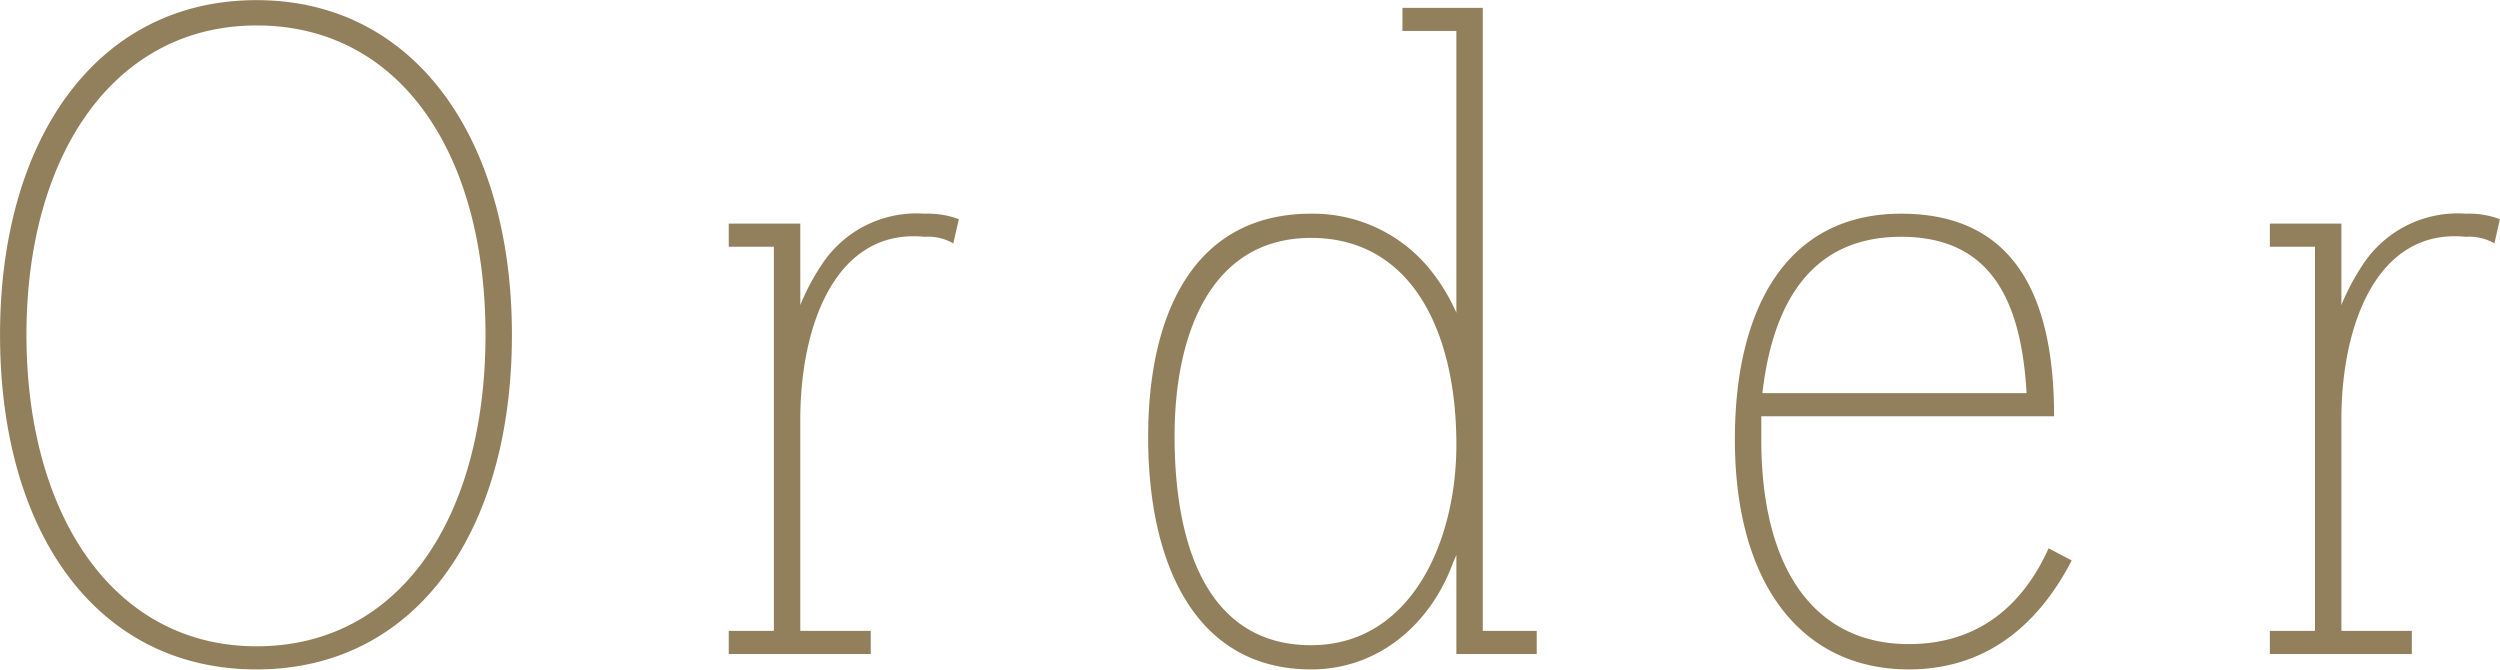 <svg xmlns="http://www.w3.org/2000/svg" width="181.688" height="48.66" viewBox="0 0 181.688 48.66">
  <defs>
    <style>
      .cls-1 {
        fill: #92805d;
        fill-rule: evenodd;
      }
    </style>
  </defs>
  <path id="order-ttl.svg" class="cls-1" d="M830.955,4079.1c-11.6,0-18.64,10.08-18.64,24.32,0,14.4,7.04,24.32,18.64,24.32,11.521,0,18.561-9.92,18.561-24.32C849.516,4089.18,842.476,4079.1,830.955,4079.1Zm0,1.84c10.481,0,16.641,9.36,16.641,22.48,0,13.2-6.16,22.64-16.641,22.64-10.32,0-16.72-9.44-16.72-22.64C814.235,4090.3,820.635,4080.94,830.955,4080.94Zm51.039,14.08a6.362,6.362,0,0,0-2.48-.4,8.234,8.234,0,0,0-7.52,3.76,16.388,16.388,0,0,0-1.52,2.88v-5.92h-5.2v1.68h3.28v27.92h-3.28v1.68h10.32v-1.68h-5.12v-15.36c0-6.96,2.64-13.92,9.04-13.28a3.646,3.646,0,0,1,2.08.48Zm36.16,24.4v7.2h5.84v-1.68h-3.92v-45.28h-5.84v1.68h3.92v20.48a13.871,13.871,0,0,0-2.16-3.44,10.951,10.951,0,0,0-8.4-3.76c-8.32,0-11.84,6.96-11.84,16.24,0,9.36,3.52,16.88,11.84,16.88,4.96,0,8.72-3.36,10.32-7.76Zm0-8c0,7.12-3.36,14.56-10.56,14.56-7.28,0-9.92-6.8-9.92-15.2,0-7.28,2.56-14.4,9.92-14.4C914.794,4096.38,918.154,4103.02,918.154,4111.42Zm22.16-2.08h21.28c0-8.96-3.04-14.72-11.12-14.72-8.32,0-12.08,6.88-12.08,16.4,0,10.56,4.88,16.72,12.64,16.72,5.52,0,9.36-3.12,11.84-7.92l-1.68-.88c-1.84,4.08-5.04,6.96-10.16,6.96-6.72,0-10.72-5.28-10.72-14.88v-1.68Zm0.08-1.68c0.64-5.52,2.88-11.36,10.08-11.36,6.32,0,8.72,4.32,9.12,11.36h-19.2Zm53.6-12.64a6.368,6.368,0,0,0-2.481-.4,8.234,8.234,0,0,0-7.52,3.76,16.388,16.388,0,0,0-1.52,2.88v-5.92h-5.2v1.68h3.28v27.92h-3.28v1.68h10.32v-1.68h-5.12v-15.36c0-6.96,2.64-13.92,9.04-13.28a3.649,3.649,0,0,1,2.081.48Z" transform="translate(-812.312 -4079.09)"/>
</svg>
